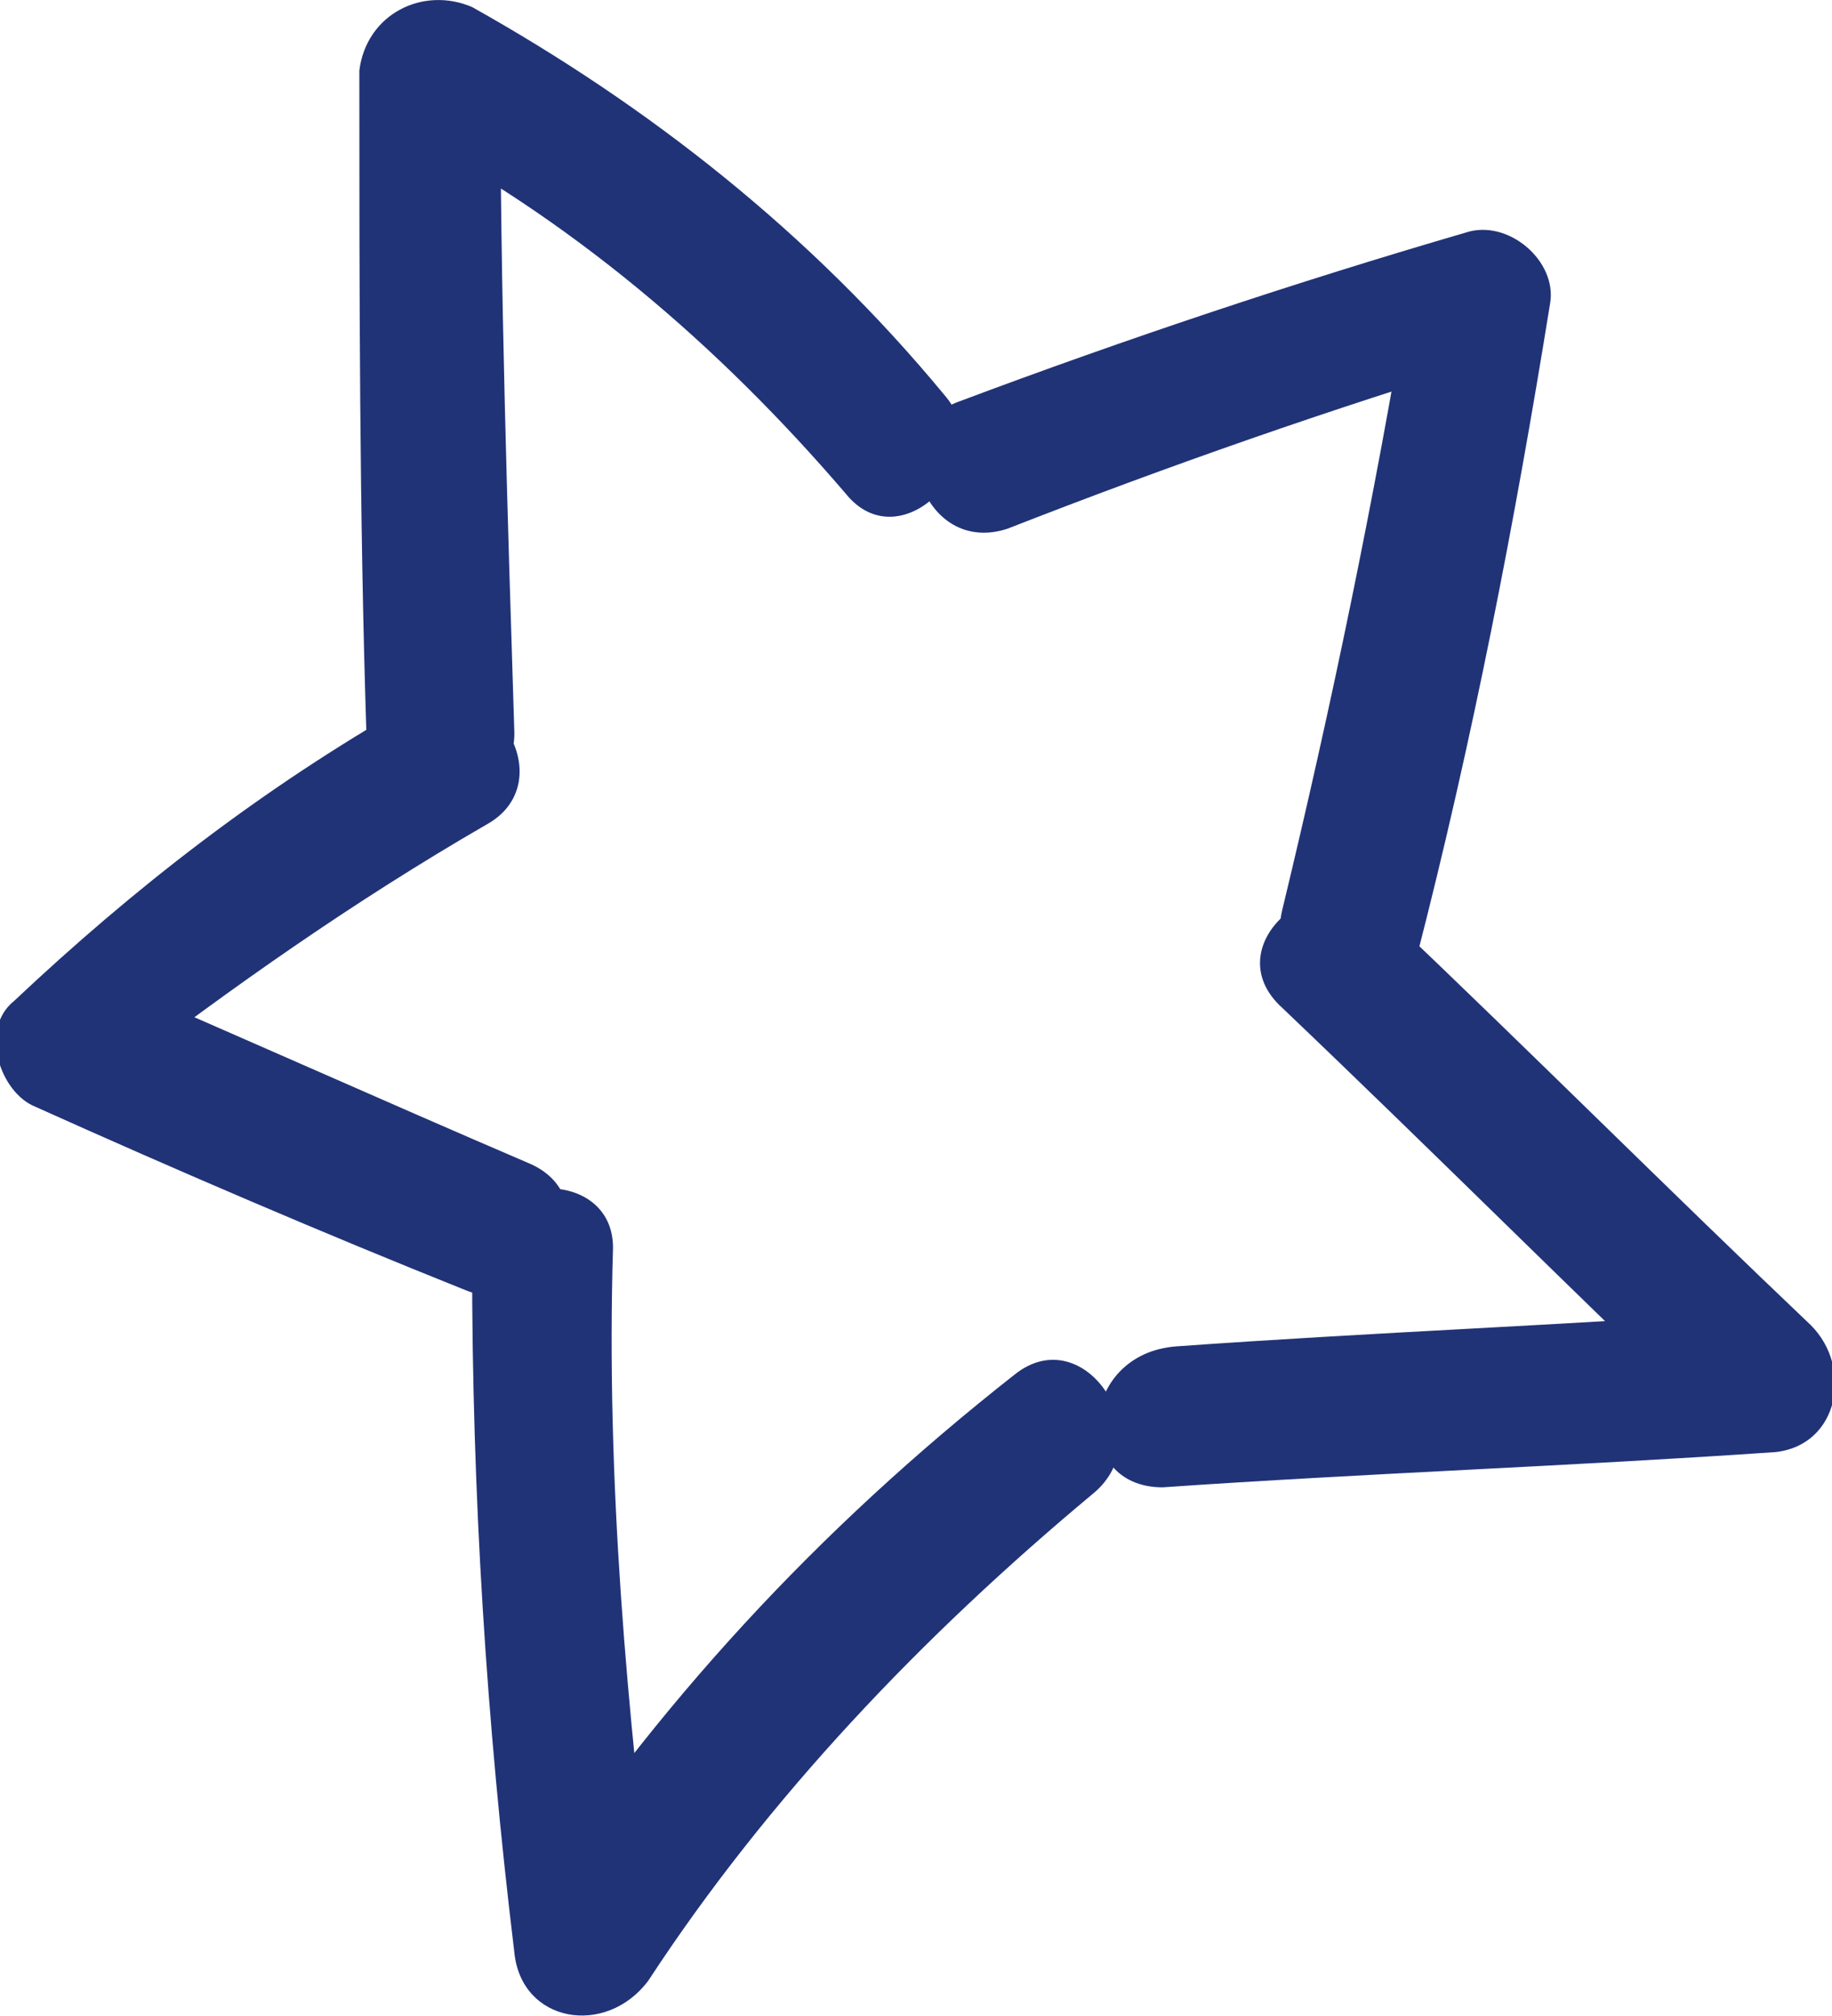 <?xml version="1.0" encoding="UTF-8"?> <svg xmlns="http://www.w3.org/2000/svg" xmlns:xlink="http://www.w3.org/1999/xlink" version="1.1" x="0px" y="0px" viewBox="0 0 26 28.6" style="enable-background:new 0 0 26 28.6;" xml:space="preserve"> <style type="text/css"> .st0{fill:#1B1A16;} .st1{fill:#FFF1E5;} .st2{fill:#213377;} </style> <g id="BACKGROUND"> </g> <g id="OBJECTS"> <g> <g> <path class="st2" d="M7.3,10.4C7.2,7.2,7.1,4.1,7.1,1c-0.5,0.3-1,0.5-1.5,0.8c2.5,1.3,4.6,3.1,6.4,5.2c0.8,1,2.2-0.5,1.4-1.4 c-1.9-2.3-4.2-4.1-6.7-5.5C6-0.2,5.2,0.2,5.1,1c0,3.1,0,6.3,0.1,9.4C5.3,11.6,7.3,11.7,7.3,10.4L7.3,10.4z"></path> </g> <g> <path class="st2" d="M5.8,10c-2.1,1.2-3.9,2.6-5.6,4.2c-0.5,0.4-0.2,1.3,0.3,1.5c2,0.9,4.1,1.8,6.1,2.6c1.2,0.5,2.1-1.3,0.9-1.8 c-2.1-0.9-4.1-1.8-6.2-2.7c0.1,0.5,0.2,1,0.3,1.5C3.3,14,5,12.8,6.9,11.7C8,11.1,7,9.4,5.8,10L5.8,10z"></path> </g> <g> <path class="st2" d="M6.7,17.9c0,3.3,0.2,6.5,0.6,9.8c0.1,1,1.3,1.2,1.9,0.4c1.7-2.6,3.9-4.9,6.3-6.9c1-0.8-0.1-2.5-1.1-1.7 c-2.8,2.2-5.1,4.7-7,7.6c0.6,0.1,1.3,0.3,1.9,0.4c-0.4-3.2-0.7-6.5-0.6-9.8C8.7,16.5,6.7,16.6,6.7,17.9L6.7,17.9z"></path> </g> <g> <path class="st2" d="M16.5,21.1c2.9-0.2,5.8-0.3,8.7-0.5c0.9-0.1,1.1-1.2,0.5-1.8c-2-1.9-4-3.9-6-5.8c-0.9-0.9-2.5,0.4-1.5,1.3 c2.1,2,4.2,4.1,6.3,6.1c0.2-0.6,0.3-1.2,0.5-1.8c-2.8,0.2-5.5,0.3-8.3,0.5C15.3,19.2,15.2,21.1,16.5,21.1L16.5,21.1z"></path> </g> <g> <path class="st2" d="M14.3,7.5c2.3-0.9,4.6-1.7,6.9-2.4c-0.4-0.3-0.8-0.7-1.2-1c-0.5,3-1.1,5.9-1.8,8.8c-0.3,1.2,1.6,1.9,1.9,0.7 c0.8-3.1,1.4-6.2,1.9-9.3c0.1-0.6-0.6-1.2-1.2-1c-2.4,0.7-4.8,1.5-7.2,2.4C12.5,6.1,13.1,7.9,14.3,7.5L14.3,7.5z"></path> </g> </g> </g> </svg> 